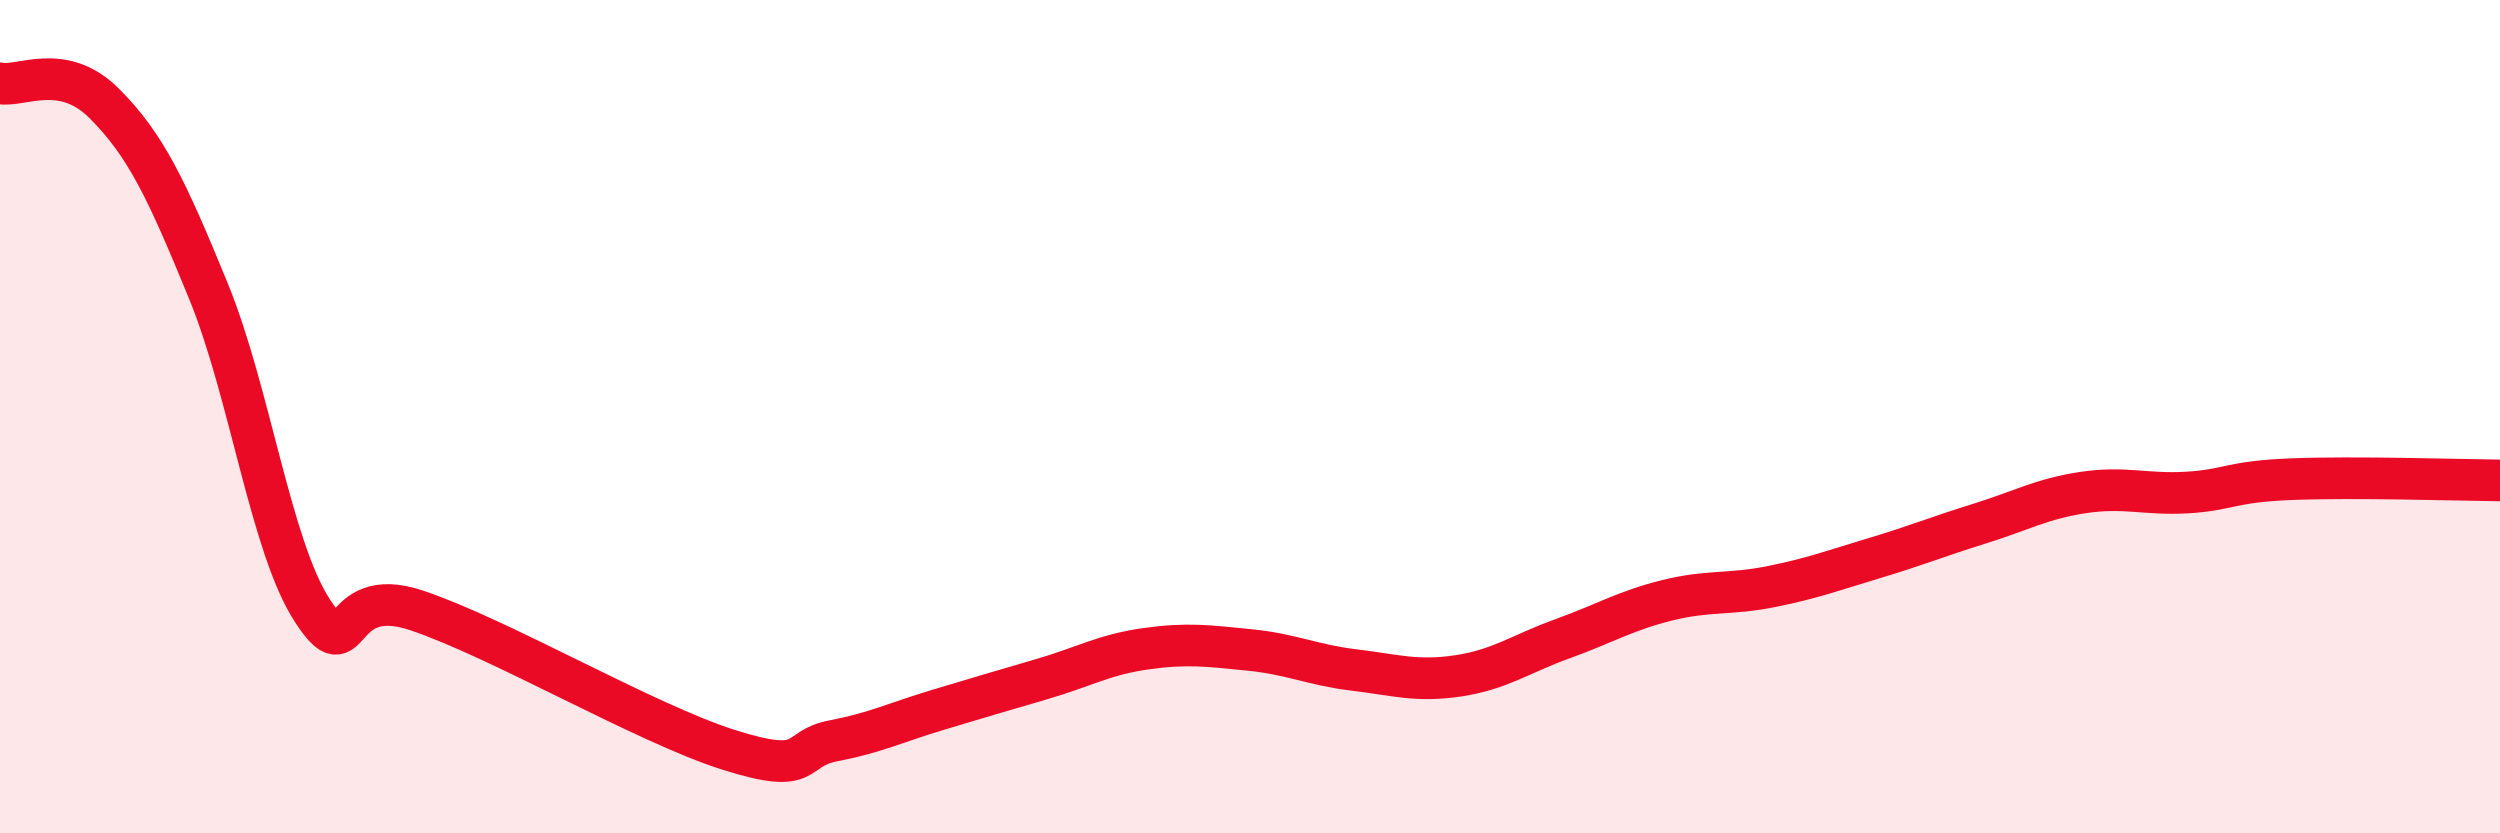 
    <svg width="60" height="20" viewBox="0 0 60 20" xmlns="http://www.w3.org/2000/svg">
      <path
        d="M 0,2 C 0.5,2.1 1.5,1.48 2.5,2.48 C 3.5,3.48 4,4.54 5,6.98 C 6,9.42 6.5,13.13 7.5,14.66 C 8.5,16.19 8,13.98 10,14.65 C 12,15.32 15.5,17.37 17.5,18 C 19.5,18.63 19,17.97 20,17.78 C 21,17.59 21.5,17.34 22.5,17.04 C 23.5,16.74 24,16.59 25,16.3 C 26,16.01 26.5,15.71 27.5,15.57 C 28.5,15.43 29,15.5 30,15.6 C 31,15.7 31.5,15.96 32.5,16.08 C 33.5,16.2 34,16.37 35,16.22 C 36,16.07 36.5,15.69 37.5,15.33 C 38.5,14.97 39,14.66 40,14.41 C 41,14.16 41.5,14.28 42.5,14.08 C 43.5,13.88 44,13.69 45,13.39 C 46,13.09 46.5,12.88 47.5,12.57 C 48.5,12.26 49,11.97 50,11.82 C 51,11.67 51.5,11.88 52.5,11.82 C 53.5,11.76 53.5,11.56 55,11.5 C 56.5,11.44 59,11.52 60,11.53L60 20L0 20Z"
        fill="#EB0A25"
        opacity="0.1"
        stroke-linecap="round"
        stroke-linejoin="round"
      />
      <path
        d="M 0,2 C 0.5,2.1 1.5,1.48 2.5,2.48 C 3.5,3.48 4,4.54 5,6.98 C 6,9.42 6.5,13.13 7.5,14.66 C 8.5,16.19 8,13.98 10,14.65 C 12,15.32 15.5,17.37 17.5,18 C 19.5,18.63 19,17.97 20,17.78 C 21,17.59 21.5,17.34 22.5,17.04 C 23.5,16.74 24,16.59 25,16.3 C 26,16.01 26.5,15.71 27.5,15.57 C 28.5,15.43 29,15.5 30,15.6 C 31,15.7 31.5,15.96 32.5,16.08 C 33.5,16.2 34,16.37 35,16.22 C 36,16.07 36.5,15.69 37.5,15.33 C 38.5,14.97 39,14.66 40,14.41 C 41,14.16 41.5,14.28 42.5,14.08 C 43.5,13.88 44,13.69 45,13.39 C 46,13.09 46.5,12.88 47.5,12.57 C 48.5,12.26 49,11.97 50,11.82 C 51,11.67 51.5,11.88 52.5,11.82 C 53.5,11.76 53.5,11.56 55,11.5 C 56.5,11.44 59,11.52 60,11.53"
        stroke="#EB0A25"
        stroke-width="1"
        fill="none"
        stroke-linecap="round"
        stroke-linejoin="round"
      />
    </svg>
  